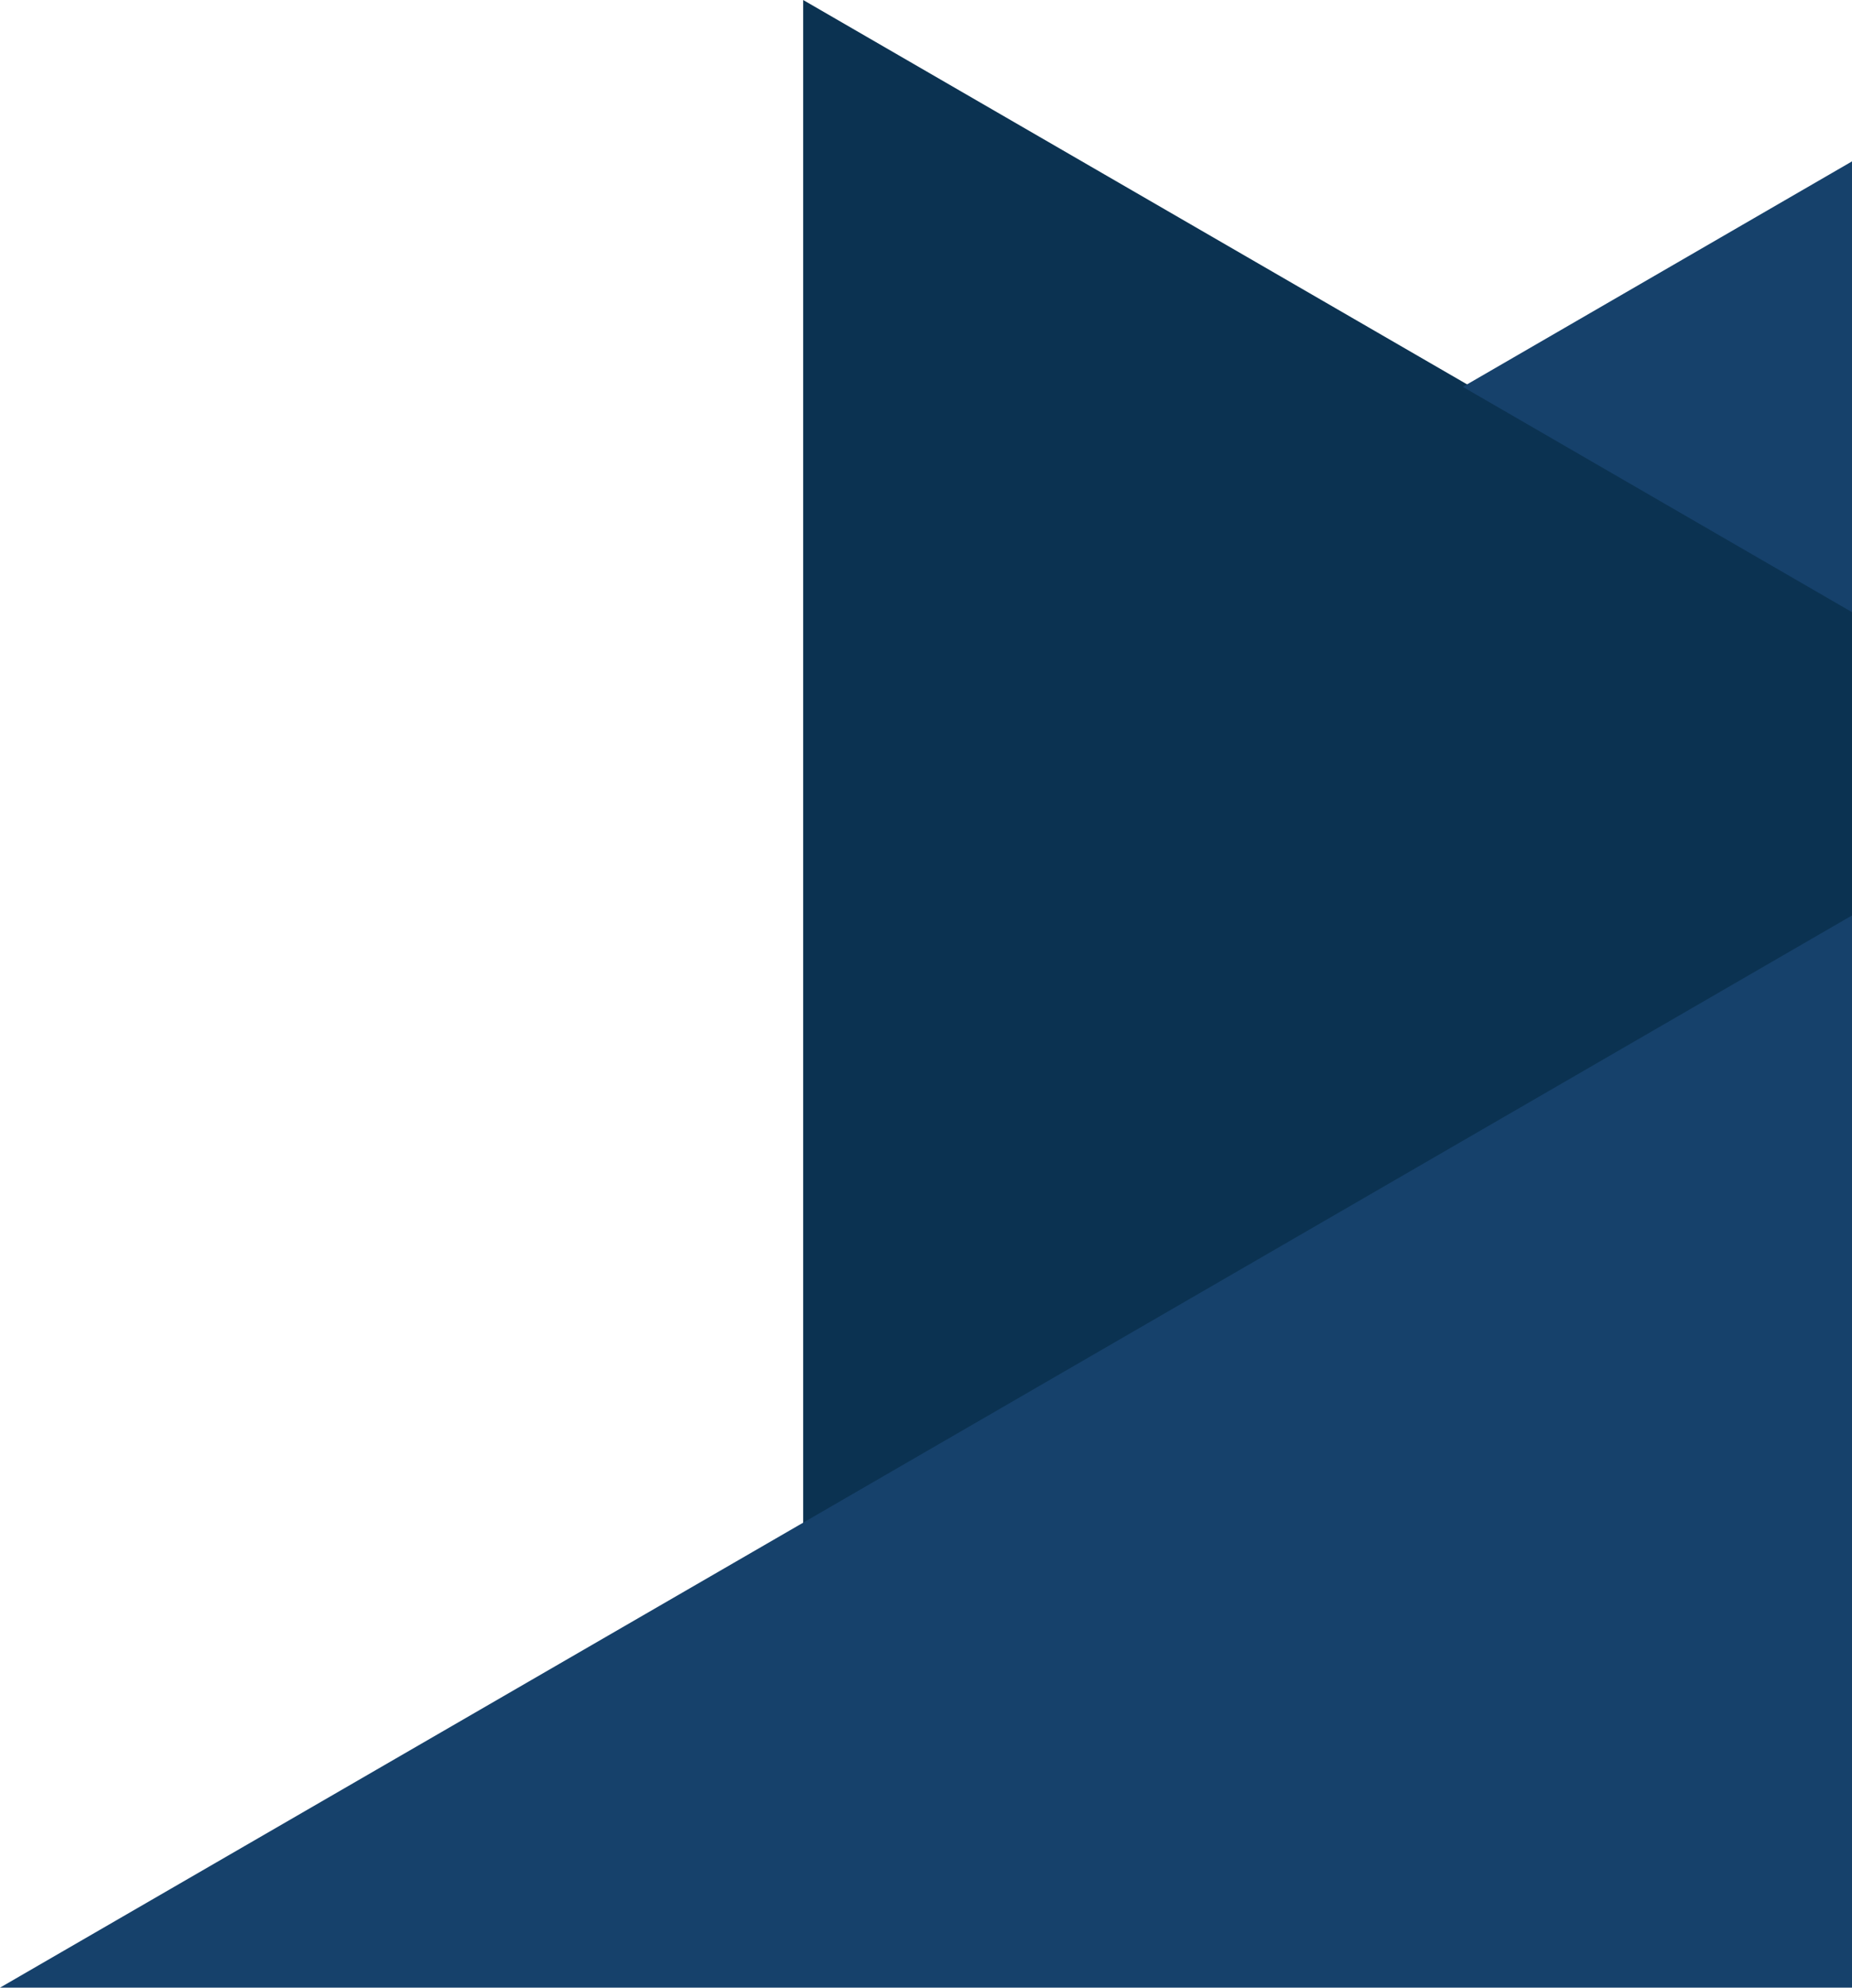 <?xml version="1.0" encoding="UTF-8"?>
<svg xmlns="http://www.w3.org/2000/svg" width="315" height="338" viewBox="0 0 315 338" fill="none">
  <g clip-path="url(#clip0_1_144)">
    <path d="M361 129.885L136.608 1.9617e-05L136.608 259.771L361 129.885Z" fill="#0B3251"></path>
    <path d="M248.804 65.783L359.553 129.885L359.553 1.642L248.804 65.783Z" fill="#16416B"></path>
    <path d="M1.8194e-05 338L359.553 338L359.553 129.885L1.8194e-05 338Z" fill="#16416B"></path>
  </g>
  <defs>
    <clipPath id="clip0_1_144">
      <rect width="361" height="338" fill="white" transform="matrix(-1 8.74228e-08 8.74228e-08 1 361 0)"></rect>
    </clipPath>
  </defs>
</svg>

